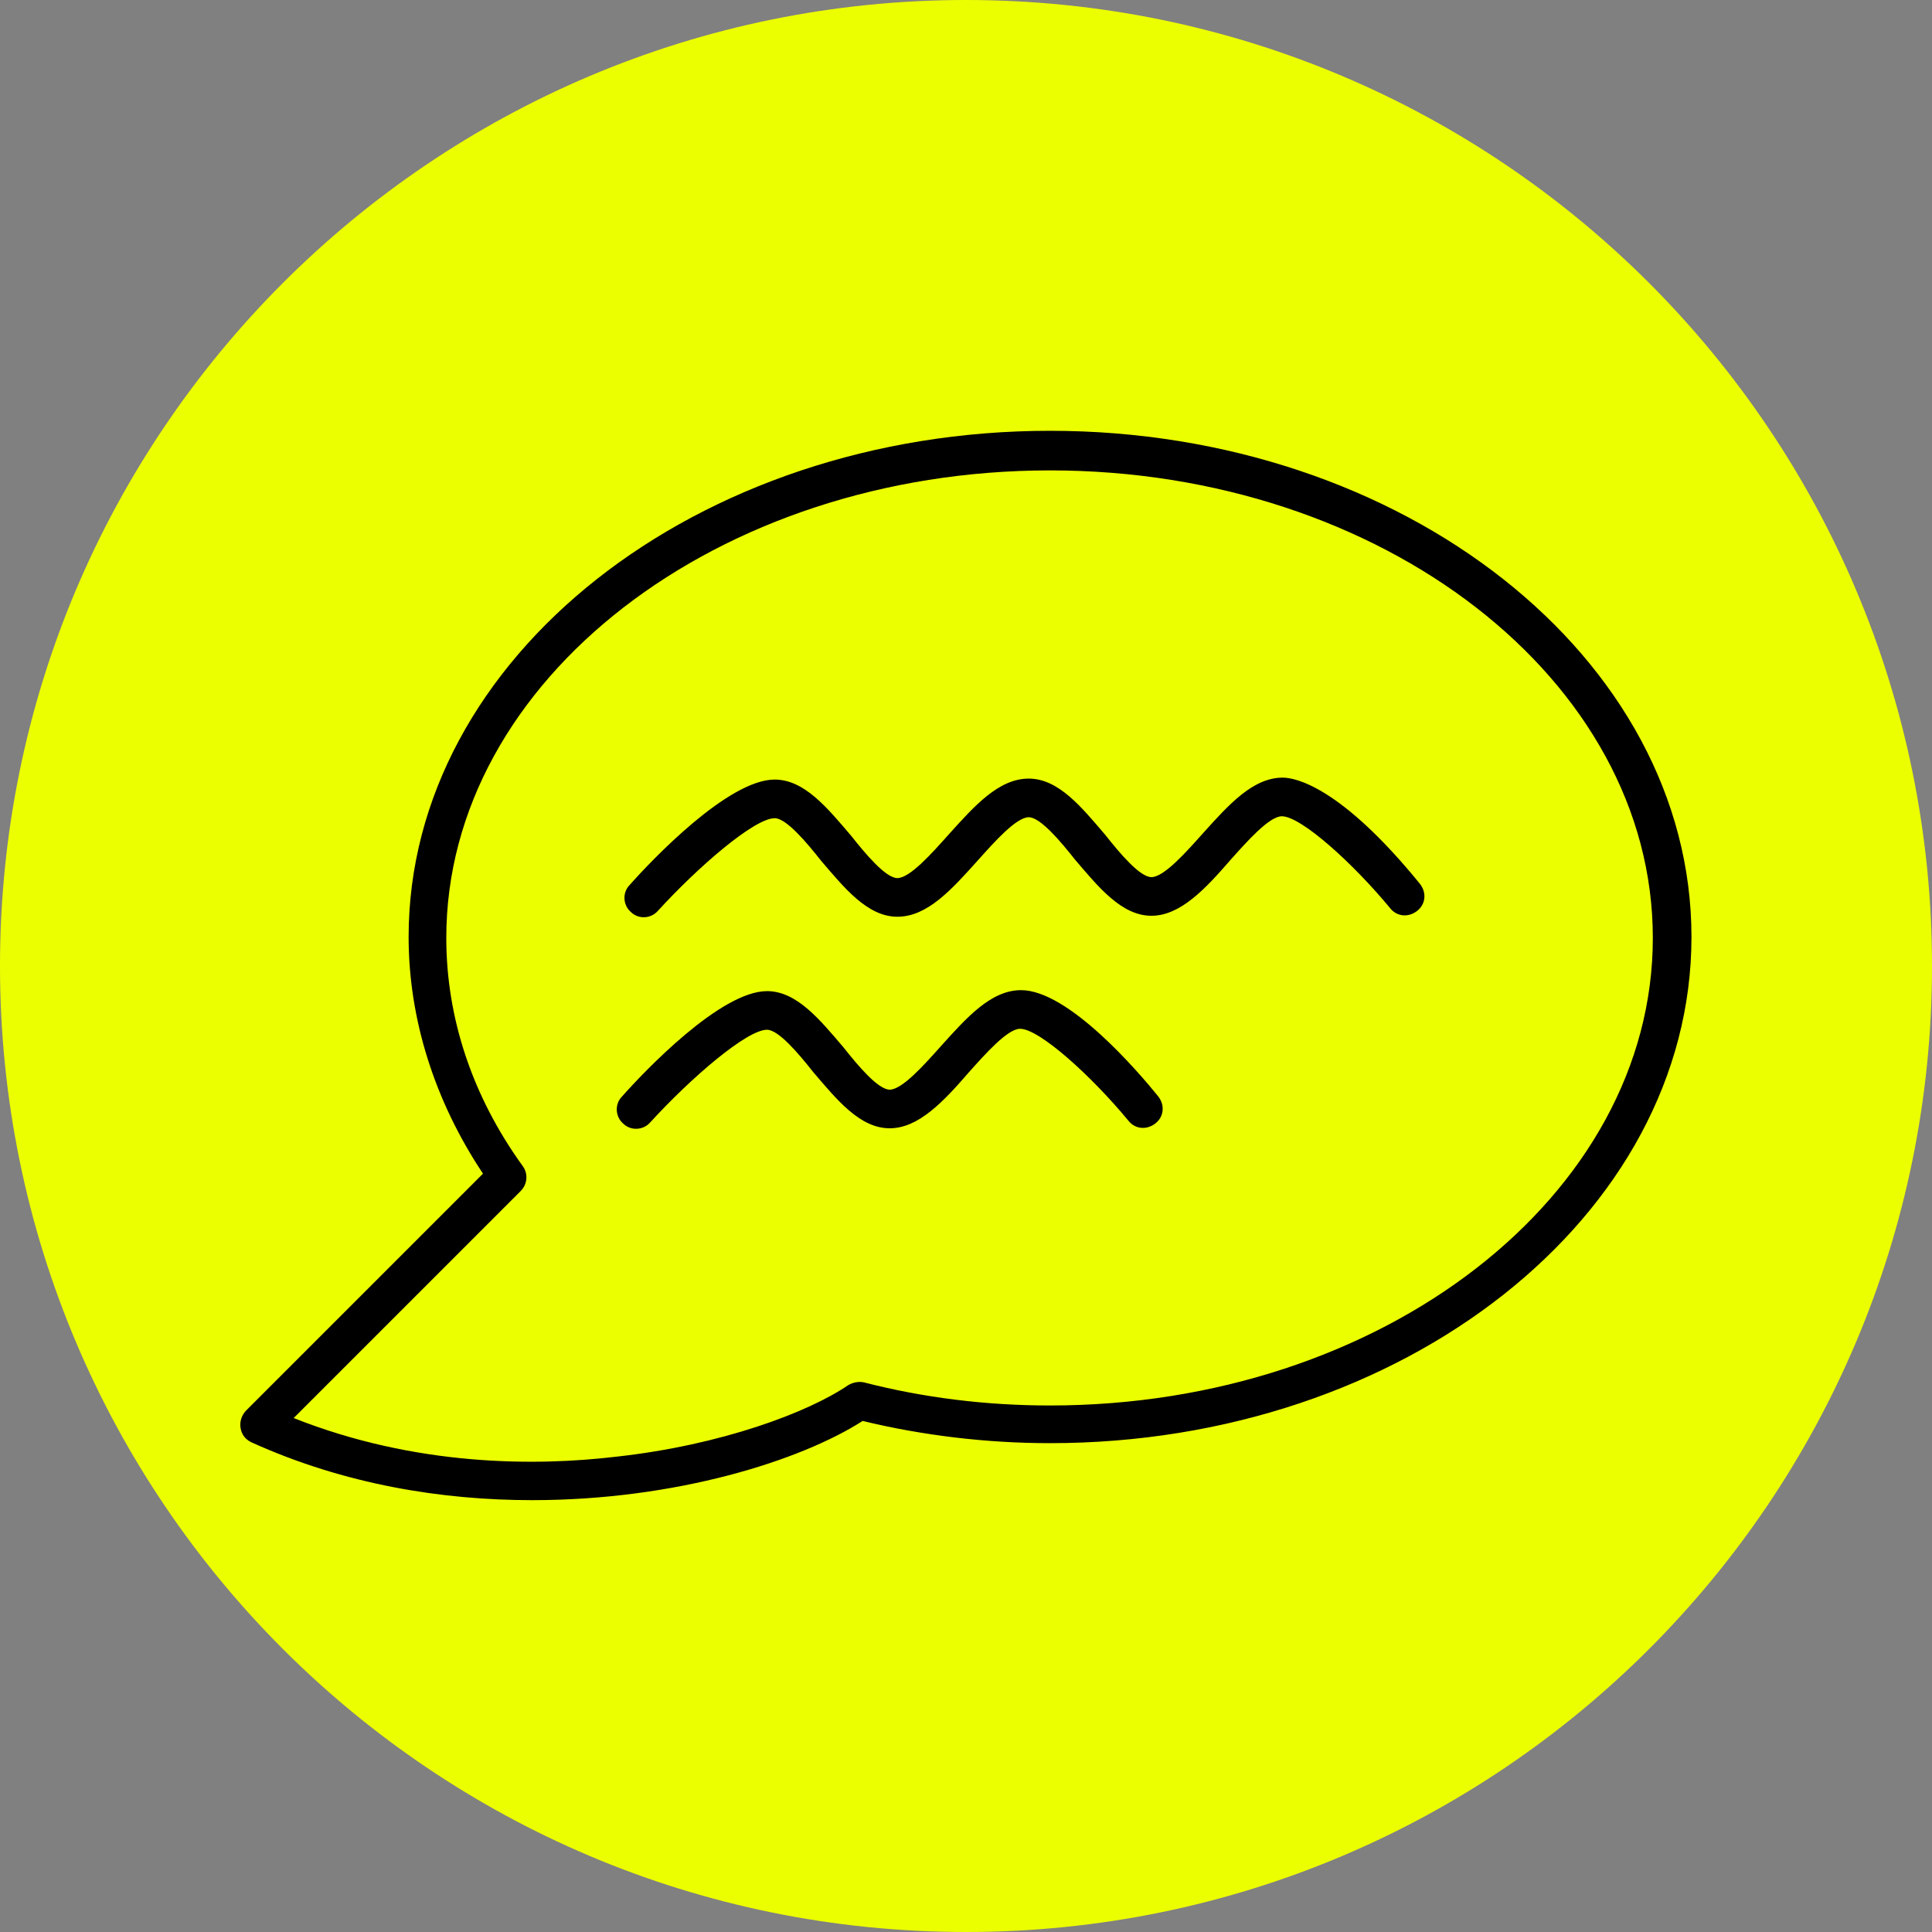 <svg width="42" height="42" viewBox="0 0 42 42" fill="none" xmlns="http://www.w3.org/2000/svg">
<rect x="0" y="0" width="42" height="42" fill="#808080" stroke="none"/>
<path d="M21 42C32.598 42 42 32.598 42 21C42 9.402 32.598 0 21 0C9.402 0 0 9.402 0 21C0 32.598 9.402 42 21 42Z" fill="#ECFF00"/>
<path d="M11.571 32.612C9.618 32.612 7.497 32.276 5.46 31.352C5.334 31.289 5.25 31.184 5.229 31.037C5.208 30.911 5.25 30.764 5.355 30.659L10.5 25.514C9.45 23.939 8.883 22.154 8.883 20.369C8.883 14.3 15.141 9.365 22.827 9.365C30.513 9.365 36.771 14.3 36.771 20.369C36.771 26.438 30.513 31.373 22.827 31.373C21.441 31.373 20.055 31.205 18.753 30.89C17.409 31.751 14.7 32.612 11.571 32.612ZM6.384 30.827C9.03 31.877 11.634 31.877 13.398 31.667C15.687 31.415 17.577 30.701 18.438 30.113C18.543 30.05 18.669 30.029 18.774 30.05C20.076 30.386 21.441 30.554 22.827 30.554C30.051 30.554 35.931 25.997 35.931 20.39C35.931 14.783 30.051 10.226 22.827 10.226C15.603 10.226 9.702 14.783 9.702 20.39C9.702 22.133 10.269 23.834 11.361 25.346C11.487 25.514 11.466 25.745 11.319 25.892L6.384 30.827Z" fill="black"/>
<path d="M25.031 19.908C24.38 19.908 23.876 19.278 23.372 18.69C23.057 18.291 22.616 17.766 22.364 17.766C22.091 17.766 21.608 18.312 21.251 18.711C20.684 19.341 20.159 19.929 19.508 19.929C18.857 19.929 18.353 19.299 17.849 18.711C17.534 18.312 17.093 17.787 16.841 17.787C16.4 17.787 15.182 18.837 14.3 19.803C14.153 19.971 13.88 19.992 13.712 19.824C13.544 19.677 13.523 19.404 13.691 19.236C14.174 18.69 15.833 16.947 16.841 16.947C17.492 16.947 17.996 17.577 18.5 18.165C18.815 18.564 19.256 19.089 19.508 19.089C19.781 19.089 20.264 18.543 20.621 18.144C21.188 17.514 21.713 16.926 22.364 16.926C23.015 16.926 23.519 17.556 24.023 18.144C24.338 18.543 24.779 19.068 25.031 19.068C25.304 19.068 25.787 18.522 26.144 18.123C26.711 17.493 27.236 16.905 27.887 16.905C28.139 16.905 29.126 17.073 30.869 19.215C31.016 19.404 30.995 19.656 30.806 19.803C30.617 19.95 30.365 19.929 30.218 19.74C29.42 18.774 28.286 17.745 27.866 17.745C27.593 17.745 27.11 18.291 26.753 18.69C26.207 19.32 25.661 19.908 25.031 19.908Z" fill="black"/>
<path d="M19.341 24.528C18.69 24.528 18.186 23.898 17.682 23.31C17.367 22.911 16.926 22.386 16.674 22.386C16.233 22.386 15.015 23.436 14.133 24.402C13.986 24.57 13.713 24.591 13.545 24.423C13.377 24.276 13.356 24.003 13.524 23.835C14.007 23.289 15.666 21.546 16.674 21.546C17.325 21.546 17.829 22.176 18.333 22.764C18.648 23.163 19.089 23.688 19.341 23.688C19.614 23.688 20.097 23.142 20.454 22.743C21.021 22.113 21.546 21.525 22.197 21.525C23.226 21.525 24.738 23.289 25.179 23.835C25.326 24.024 25.305 24.276 25.116 24.423C24.927 24.57 24.675 24.549 24.528 24.36C23.73 23.394 22.596 22.365 22.176 22.365C21.903 22.365 21.42 22.911 21.063 23.31C20.517 23.94 19.971 24.528 19.341 24.528Z" fill="black"/>
</svg>
